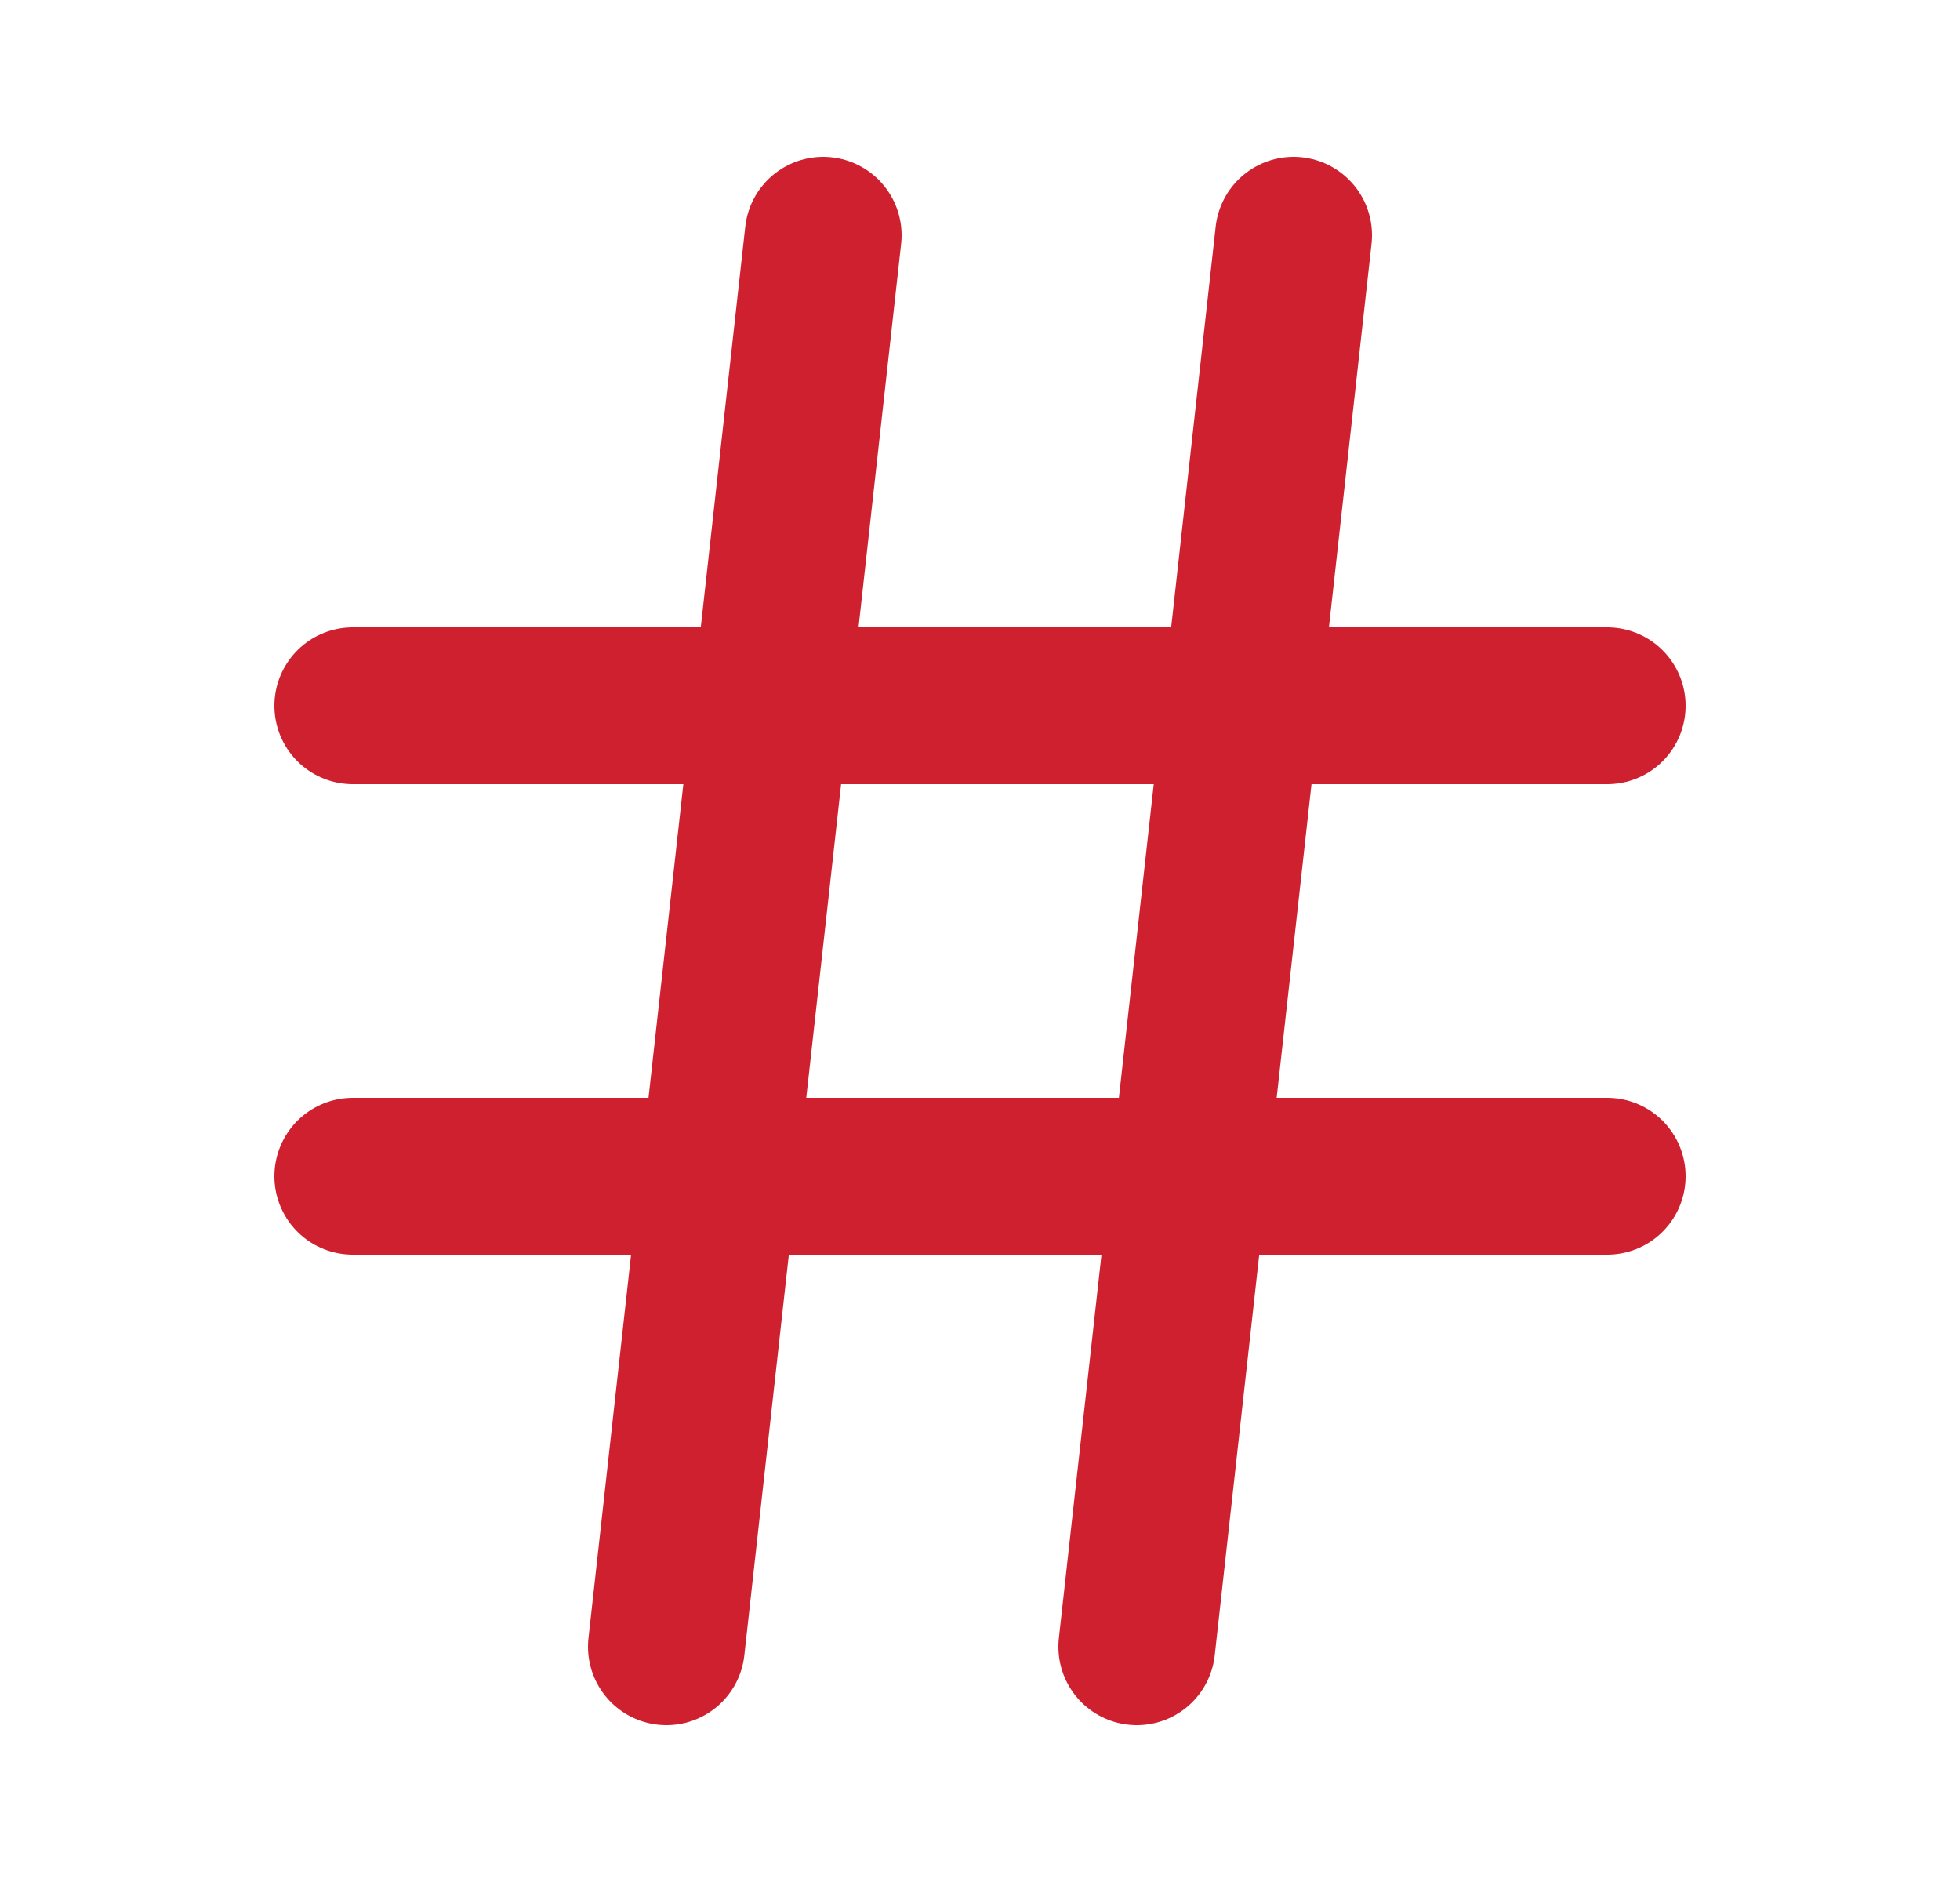 <svg width="25" height="24" viewBox="0 0 25 24" fill="none" xmlns="http://www.w3.org/2000/svg">
<path d="M4.5 9H20.5" stroke="#CE202E" stroke-width="2" stroke-linecap="round" stroke-linejoin="round"/>
<path d="M4.5 15H20.5" stroke="#CE202E" stroke-width="2" stroke-linecap="round" stroke-linejoin="round"/>
<path d="M10.5 3L8.5 21" stroke="#CE202E" stroke-width="2" stroke-linecap="round" stroke-linejoin="round"/>
<path d="M16.5 3L14.5 21" stroke="#CE202E" stroke-width="2" stroke-linecap="round" stroke-linejoin="round"/>
</svg>
